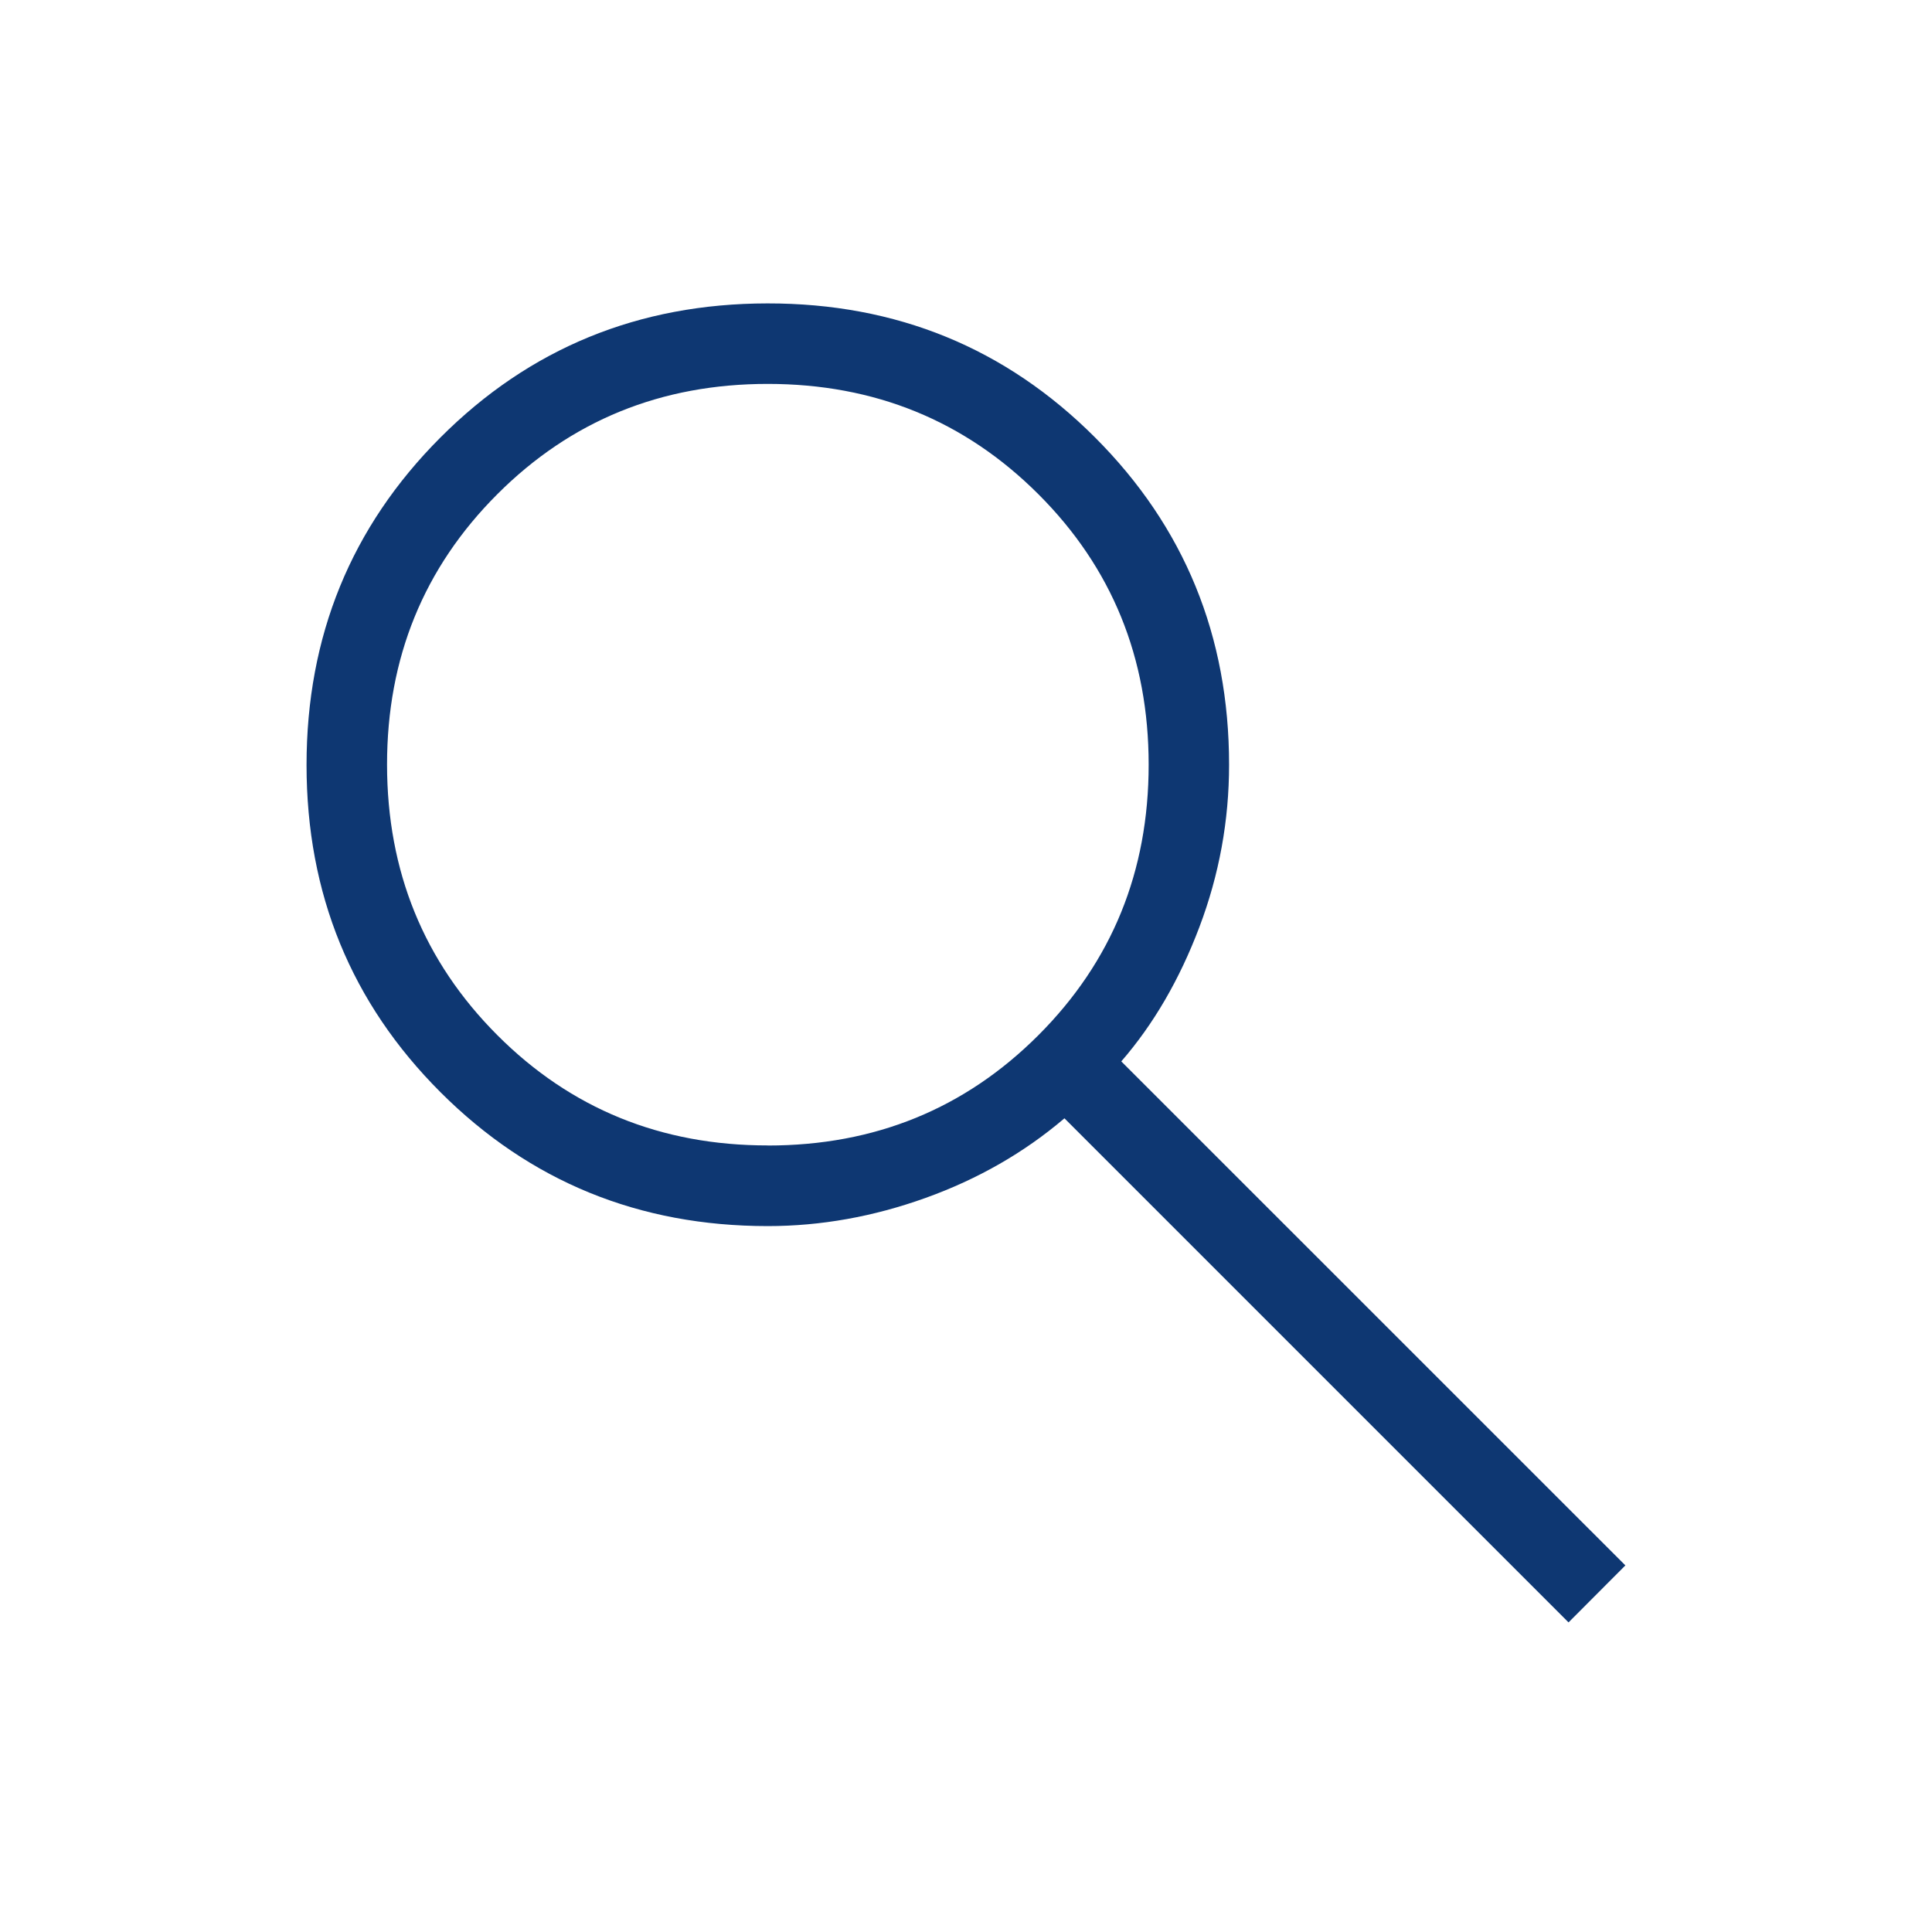 <svg width="48" height="48" viewBox="0 0 48 48" fill="none" xmlns="http://www.w3.org/2000/svg">
<path d="M38.97 40.308L26.446 27.784C25.446 28.636 24.296 29.295 22.996 29.762C21.696 30.229 20.39 30.462 19.076 30.462C15.873 30.462 13.163 29.353 10.944 27.136C8.726 24.919 7.616 22.209 7.616 19.006C7.616 15.803 8.724 13.092 10.94 10.872C13.156 8.652 15.866 7.541 19.068 7.538C22.271 7.535 24.983 8.645 27.204 10.866C29.425 13.087 30.536 15.799 30.536 19C30.536 20.389 30.29 21.734 29.798 23.034C29.306 24.334 28.66 25.446 27.858 26.37L40.382 38.892L38.97 40.308ZM19.078 28.46C21.732 28.46 23.971 27.547 25.798 25.72C27.625 23.893 28.538 21.653 28.538 18.998C28.538 16.343 27.625 14.103 25.798 12.278C23.971 10.453 21.732 9.539 19.078 9.538C16.425 9.537 14.184 10.45 12.356 12.278C10.528 14.106 9.615 16.346 9.616 18.998C9.618 21.65 10.531 23.89 12.356 25.718C14.181 27.546 16.422 28.459 19.076 28.458" fill="#0E3772"/>
</svg>
